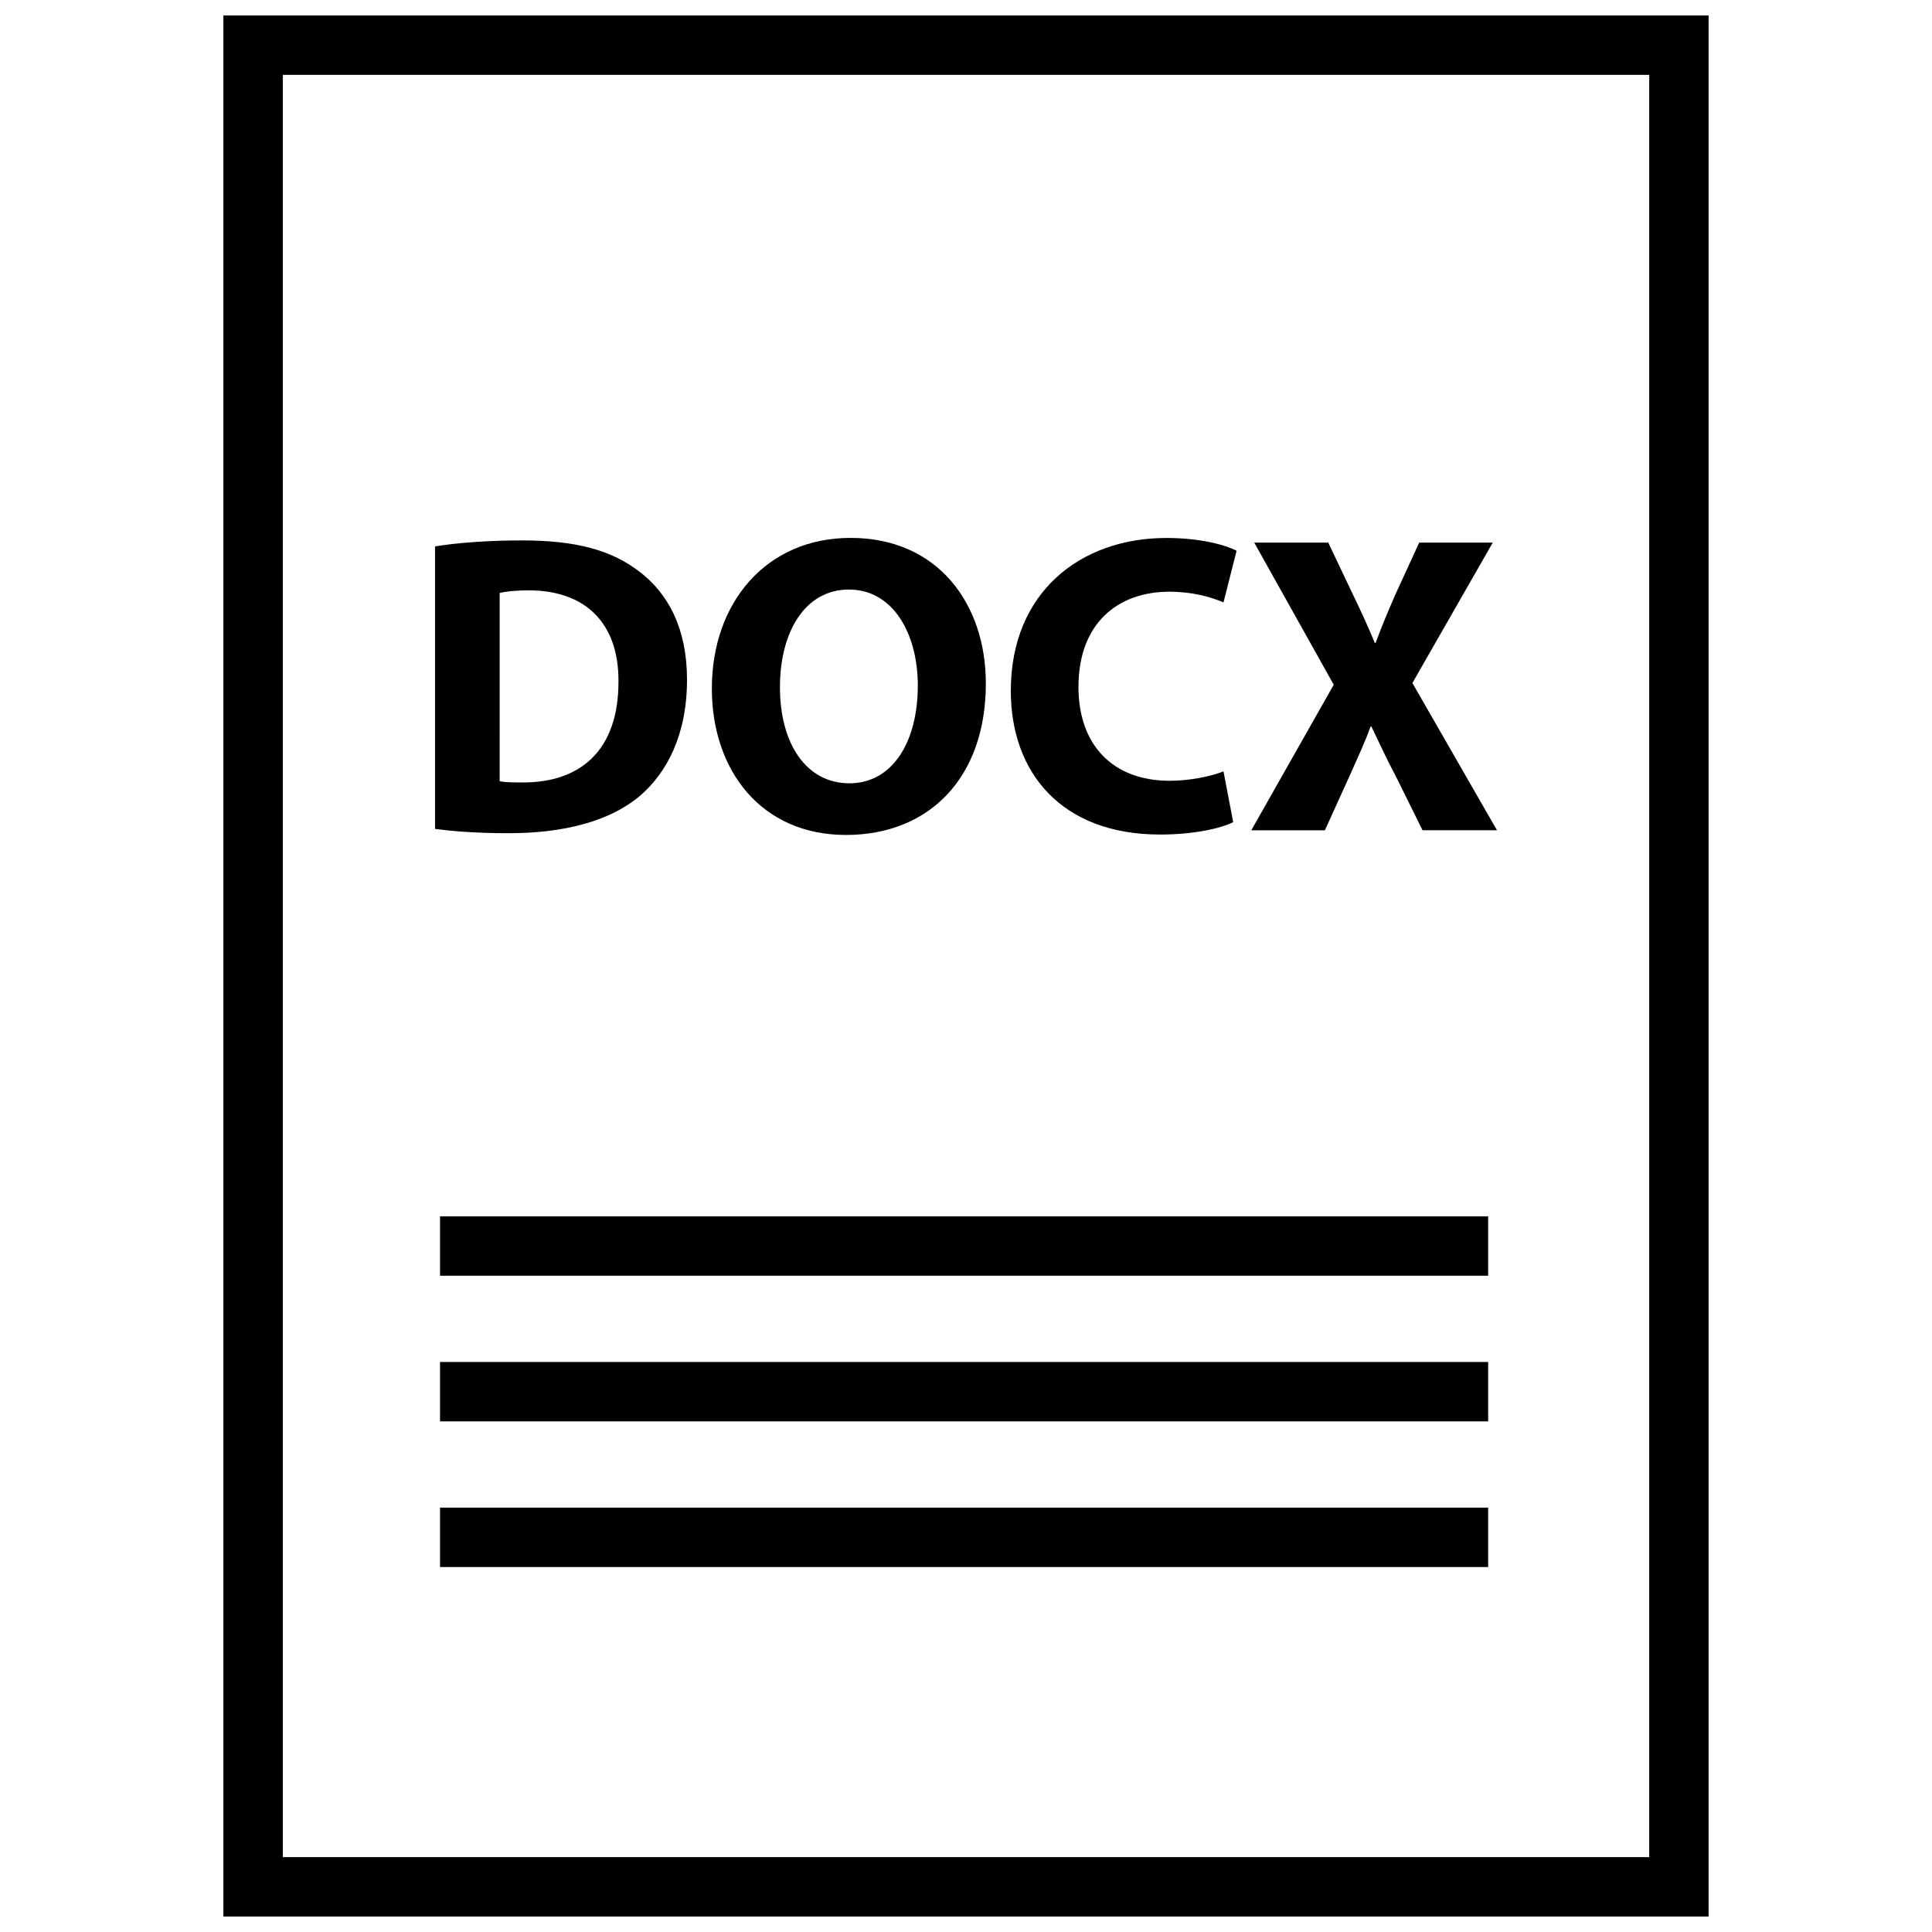 <?xml version="1.0" encoding="UTF-8"?>
<!-- Uploaded to: SVG Repo, www.svgrepo.com, Generator: SVG Repo Mixer Tools -->
<svg width="800px" height="800px" version="1.1" viewBox="144 144 512 512" xmlns="http://www.w3.org/2000/svg">
 <defs>
  <clipPath id="a">
   <path d="m203 148.09h394v503.81h-394z"/>
  </clipPath>
 </defs>
 <path d="m313.51 354.98c7.281-6.227 12.555-16.297 12.555-30.883 0-13.461-4.938-22.852-12.77-28.727-7.289-5.543-16.586-8.156-30.93-8.156-8.621 0-16.809 0.574-23.074 1.582v74.879c4.258 0.559 10.531 1.133 19.375 1.133 14.785 0.016 26.887-3.16 34.844-9.828zm-37.094-53.844c1.465-0.34 3.922-0.684 7.738-0.684 14.672 0 23.859 8.375 23.75 24.207 0 18.098-9.957 26.695-25.262 26.695h-0.293c-2.125 0-4.481 0-5.934-0.34z"/>
 <path d="m368.18 365.27c22.074 0 37.078-15.16 37.078-40.156 0-21.035-12.66-38.566-35.855-38.566-22.285 0-36.754 17.074-36.754 39.926 0.004 21.723 13.113 38.797 35.531 38.797zm0.781-65.035c11.77 0 18.27 11.77 18.27 25.449 0 14.816-6.613 25.898-18.152 25.898-11.43 0-18.383-10.523-18.383-25.449 0-14.809 6.723-25.898 18.266-25.898z"/>
 <path d="m451.42 365.16c9.188 0 16.254-1.699 19.391-3.273l-2.574-13.461c-3.363 1.355-9.086 2.488-14.234 2.488-15.242 0-24.199-9.621-24.199-24.875 0-16.965 10.531-25.23 24.09-25.23 6.047 0 10.871 1.355 14.344 2.832l3.473-13.68c-3.023-1.59-9.746-3.394-18.602-3.394-22.859 0-41.234 14.477-41.234 40.484-0.008 21.711 13.445 38.109 39.547 38.109z"/>
 <path d="m495.11 364.03 6.273-13.809c2.356-5.312 4.258-9.266 5.824-13.68h0.227c2.125 4.418 3.922 8.375 6.723 13.68l6.832 13.809h19.727l-22.418-39.023 21.293-37.203h-19.492l-6.383 13.902c-1.914 4.418-3.363 7.809-5.164 12.668h-0.219c-1.785-4.297-3.473-8.031-5.723-12.668l-6.606-13.902h-19.617l21.066 37.66-21.852 38.574h19.508z"/>
 <g clip-path="url(#a)">
  <path d="m203.2 148.09v503.81h393.6v-503.81zm377.86 488.07h-362.11v-472.32h362.11z"/>
 </g>
 <path d="m260.61 466.34h277.77v15.742h-277.77z"/>
 <path d="m260.61 504.94h277.77v15.742h-277.77z"/>
 <path d="m260.61 543.54h277.77v15.742h-277.77z"/>
</svg>